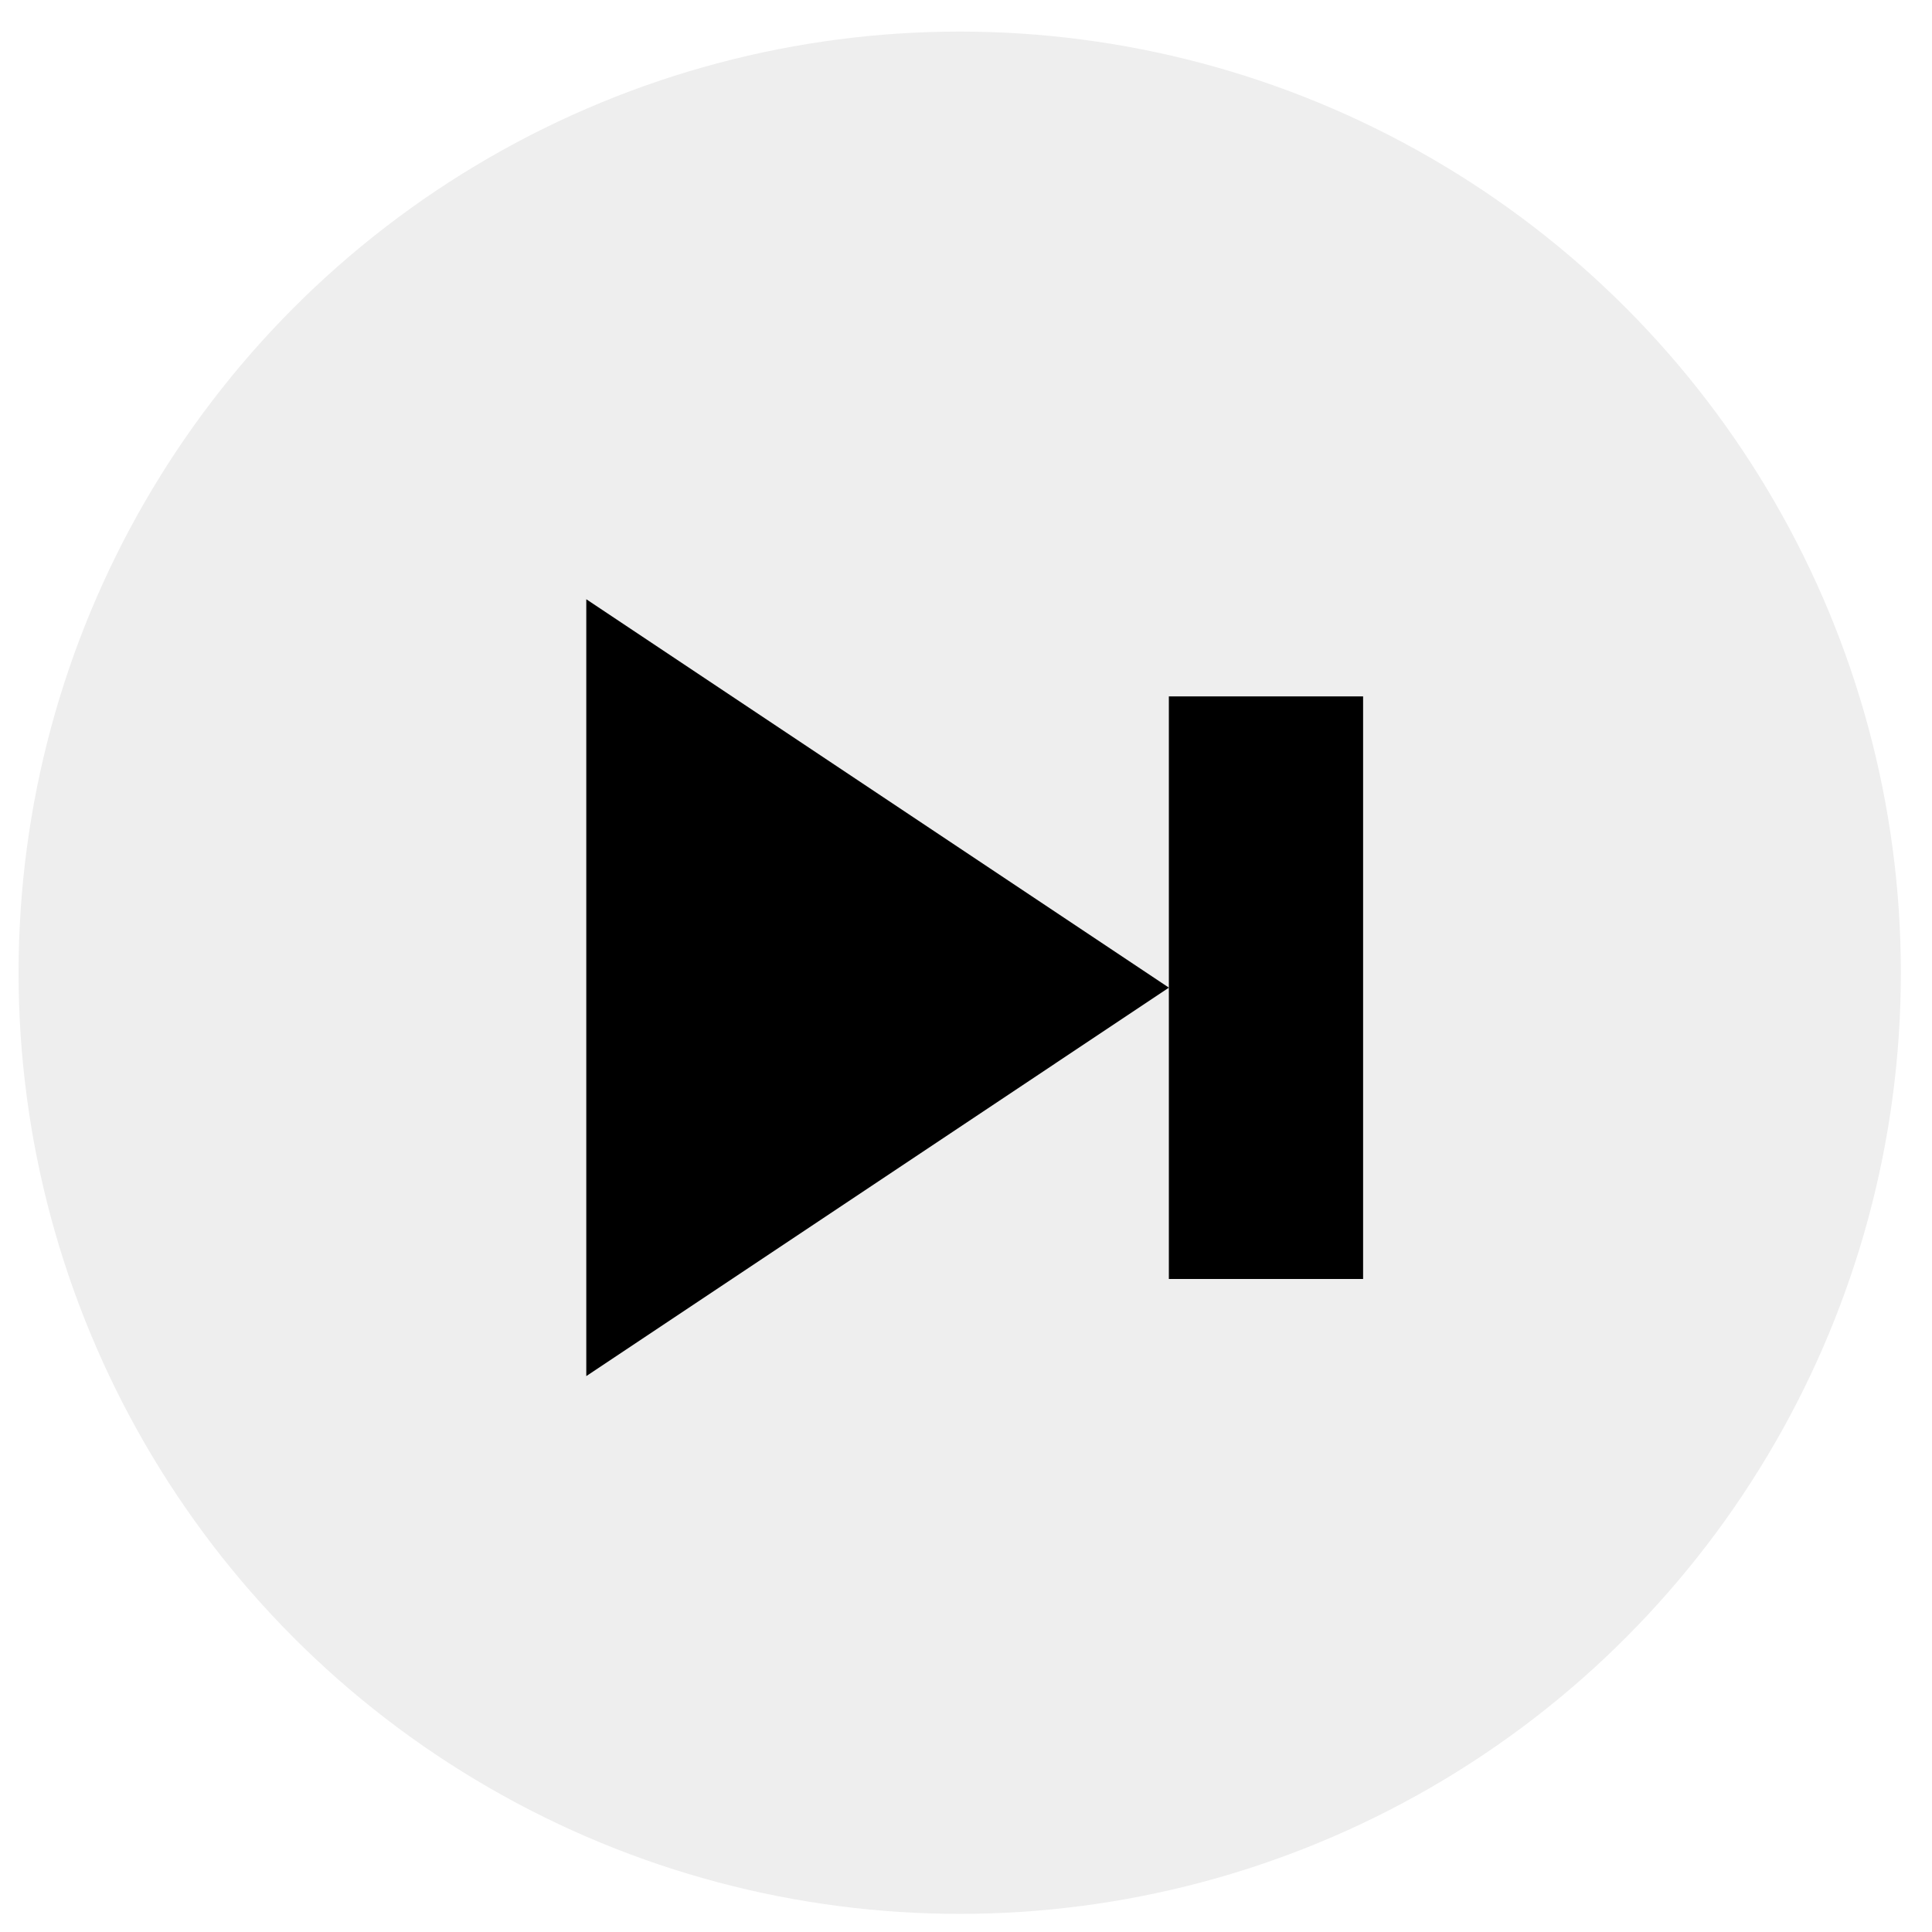 <?xml version="1.0" encoding="UTF-8"?> <svg xmlns="http://www.w3.org/2000/svg" width="52" height="52" viewBox="0 0 52 52" fill="none"> <circle cx="25.831" cy="26.181" r="25.331" fill="black" fill-opacity="0.07"></circle> <g clip-path="url(#clip0_110_8)"> <path d="M15.78 37.038L31.461 26.583L15.78 16.129V37.038Z" fill="black"></path> <path d="M31.46 18.743H36.688V34.424H31.46V18.743Z" fill="black"></path> </g> <defs> <clipPath id="clip0_110_8"> <rect width="20.908" height="20.908" fill="white" transform="matrix(-1 0 0 1 36.688 16.129)"></rect> </clipPath> </defs> </svg> 
